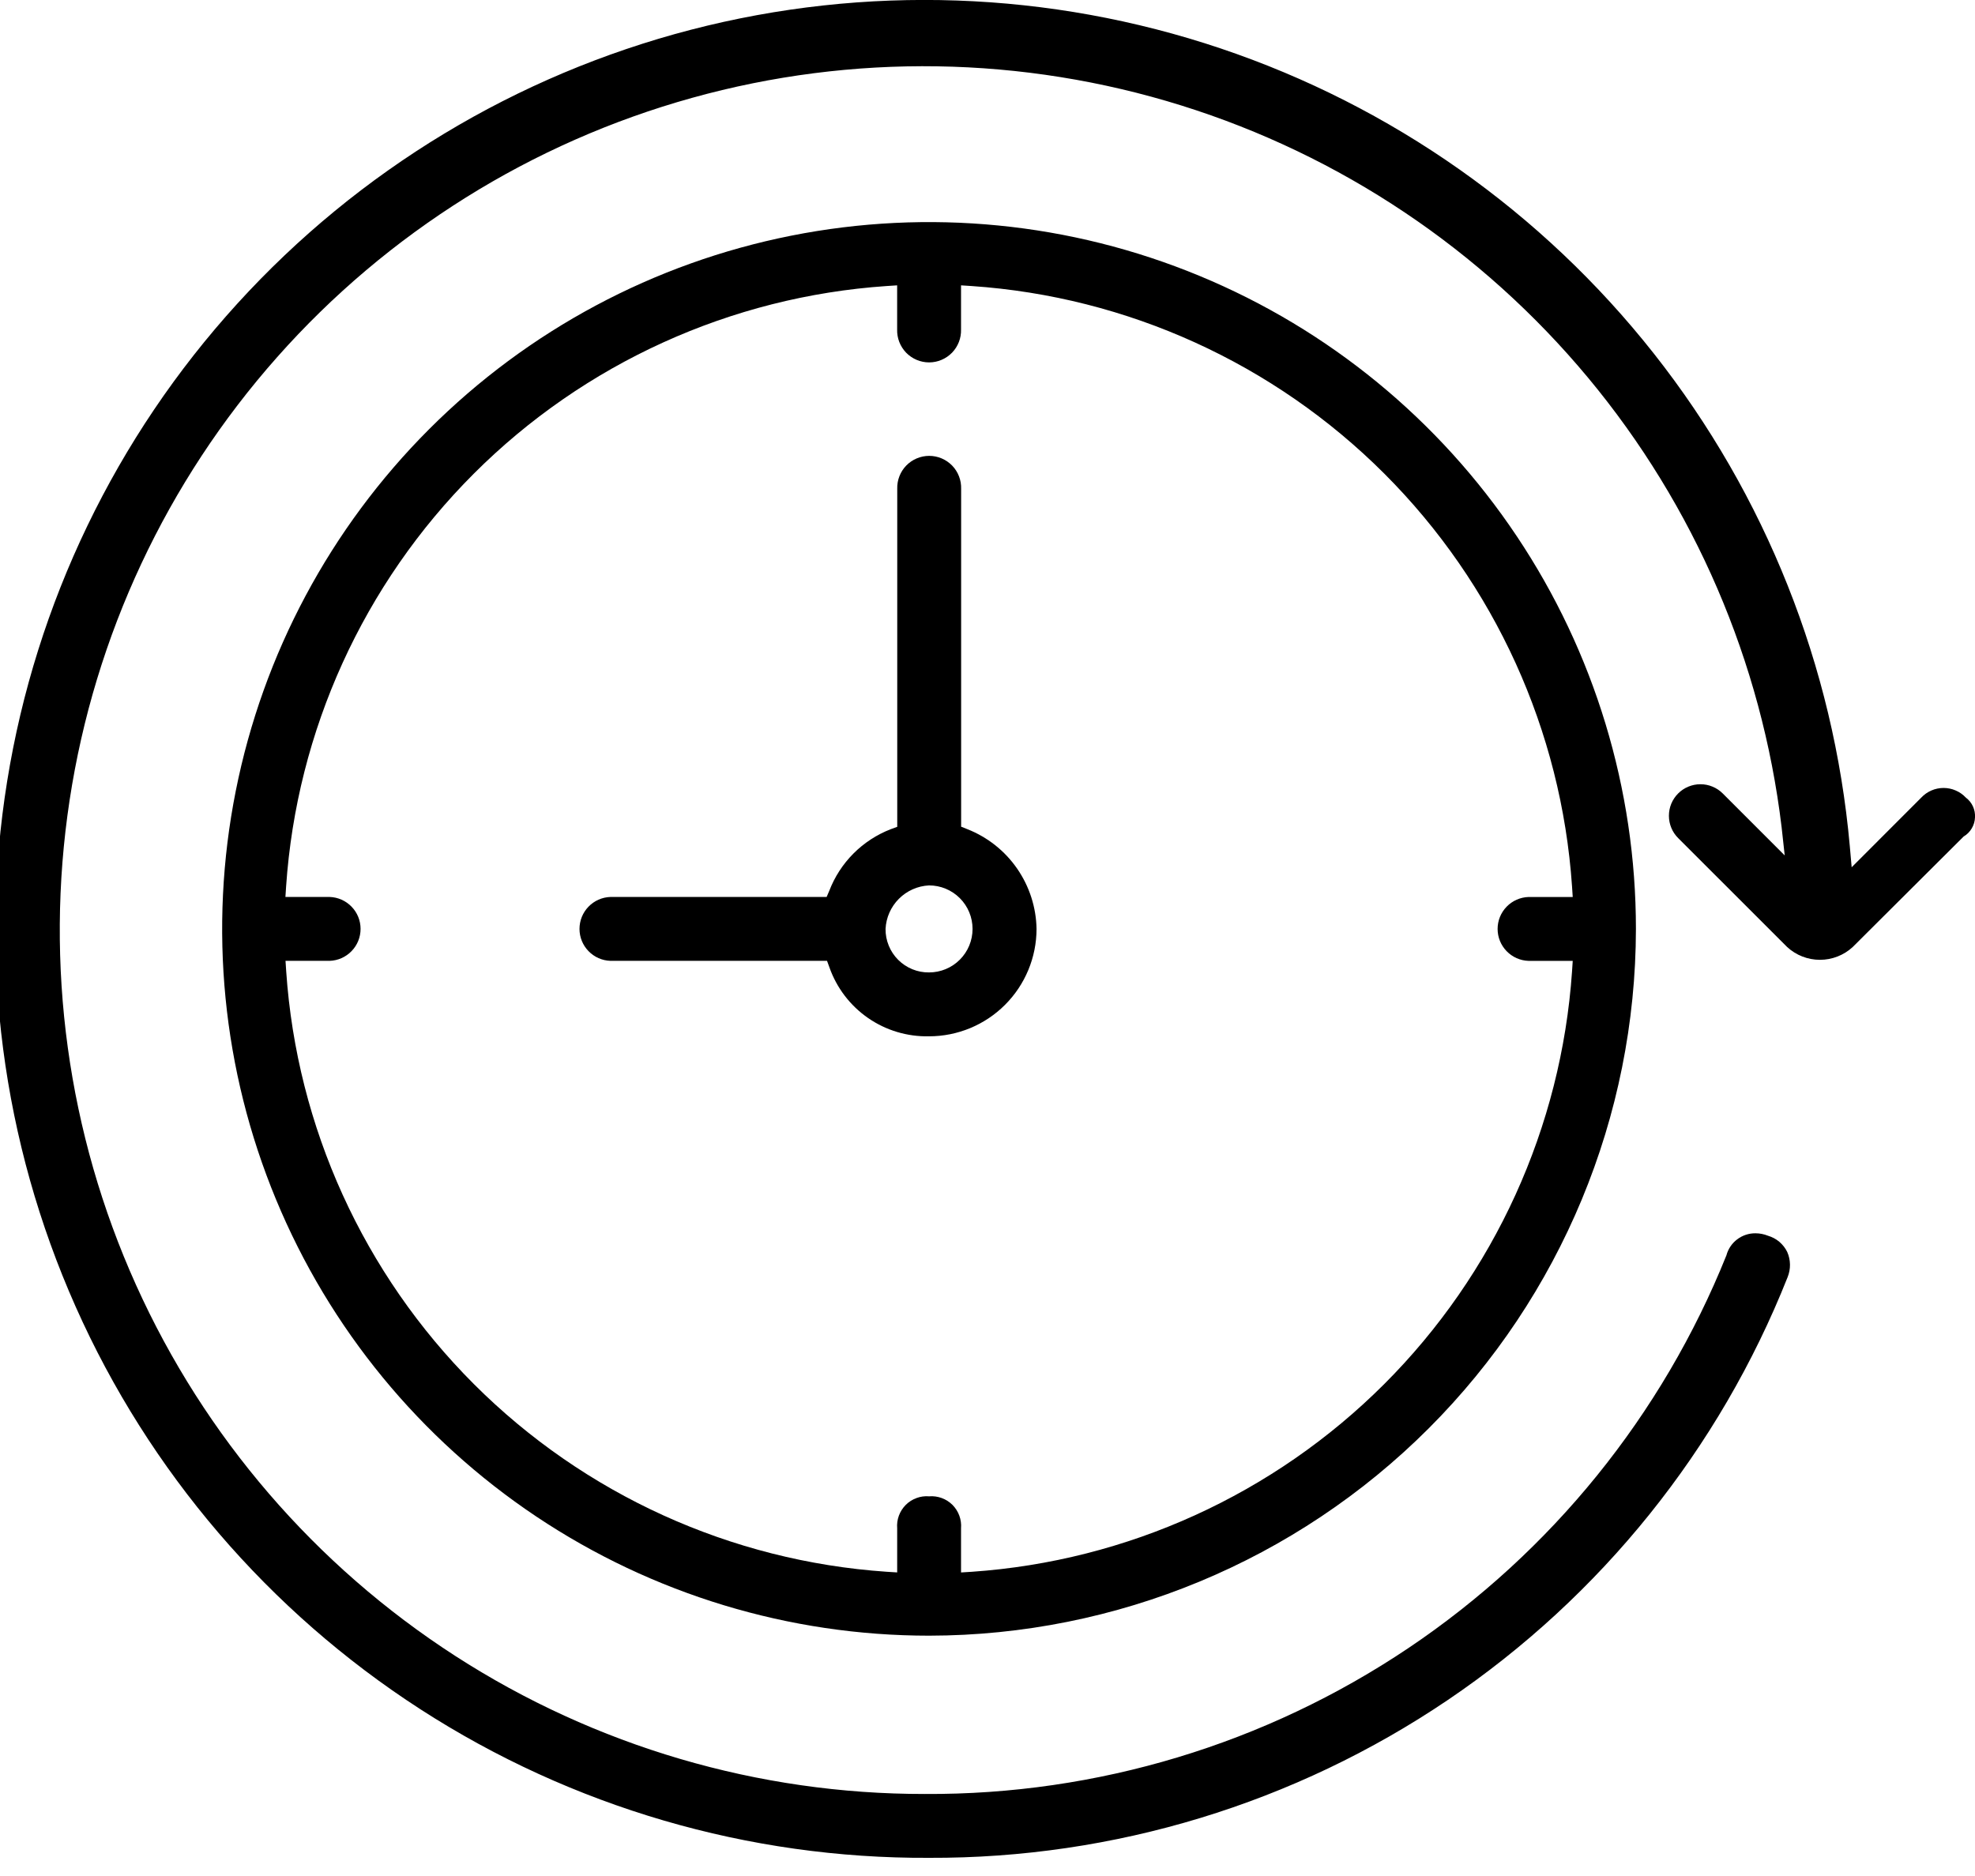<svg width="60" height="57" viewBox="0 0 60 57" fill="none" xmlns="http://www.w3.org/2000/svg">
<path d="M28.225 49.698C23.978 49.698 19.826 48.439 16.294 46.079C12.762 43.719 10.009 40.366 8.384 36.441C6.758 32.517 6.333 28.2 7.162 24.034C7.99 19.868 10.036 16.041 13.039 13.038C16.042 10.034 19.869 7.989 24.035 7.161C28.201 6.332 32.519 6.757 36.443 8.383C40.367 10.008 43.721 12.761 46.08 16.293C48.44 19.824 49.699 23.977 49.699 28.224C49.692 33.917 47.428 39.375 43.402 43.401C39.376 47.426 33.918 49.691 28.225 49.698ZM28.225 45.464C28.355 45.453 28.486 45.471 28.609 45.516C28.732 45.561 28.843 45.632 28.936 45.724C29.028 45.817 29.099 45.928 29.144 46.051C29.189 46.174 29.207 46.305 29.196 46.435V47.777L29.519 47.757C34.249 47.431 38.701 45.404 42.054 42.052C45.406 38.699 47.432 34.247 47.758 29.517L47.779 29.195H46.437C46.185 29.187 45.946 29.081 45.771 28.9C45.595 28.719 45.497 28.477 45.497 28.224C45.497 27.972 45.595 27.73 45.771 27.549C45.946 27.368 46.185 27.262 46.437 27.254H47.779L47.758 26.932C47.435 22.201 45.41 17.747 42.057 14.393C38.704 11.04 34.25 9.014 29.519 8.691L29.196 8.67V10.009C29.2 10.139 29.178 10.269 29.131 10.39C29.084 10.511 29.014 10.622 28.923 10.716C28.832 10.809 28.724 10.883 28.604 10.934C28.485 10.985 28.356 11.011 28.226 11.011C28.095 11.011 27.967 10.985 27.847 10.934C27.727 10.883 27.619 10.809 27.528 10.716C27.438 10.622 27.367 10.511 27.32 10.39C27.273 10.269 27.251 10.139 27.255 10.009V8.67L26.933 8.691C22.202 9.014 17.747 11.039 14.394 14.392C11.041 17.745 9.015 22.2 8.692 26.931L8.671 27.253H10.014C10.266 27.261 10.505 27.367 10.68 27.548C10.856 27.729 10.954 27.971 10.954 28.223C10.954 28.476 10.856 28.718 10.68 28.899C10.505 29.08 10.266 29.186 10.014 29.194H8.674L8.695 29.516C9.018 34.247 11.044 38.7 14.397 42.054C17.75 45.407 22.203 47.432 26.934 47.756L27.256 47.776V46.435C27.245 46.305 27.263 46.174 27.308 46.051C27.353 45.929 27.424 45.818 27.516 45.725C27.608 45.633 27.719 45.562 27.842 45.517C27.964 45.471 28.095 45.453 28.225 45.464Z" fill="black"/>
<path d="M28.224 31.487C27.563 31.501 26.915 31.307 26.372 30.931C25.828 30.555 25.418 30.017 25.198 29.394L25.125 29.194H18.545C18.293 29.186 18.054 29.08 17.879 28.899C17.703 28.718 17.605 28.476 17.605 28.224C17.605 27.971 17.703 27.729 17.879 27.548C18.054 27.367 18.293 27.261 18.545 27.253H25.113L25.192 27.069C25.355 26.644 25.605 26.257 25.927 25.934C26.248 25.612 26.633 25.36 27.058 25.195L27.258 25.122V14.853C27.254 14.723 27.276 14.593 27.323 14.472C27.37 14.351 27.44 14.24 27.531 14.146C27.621 14.053 27.73 13.979 27.85 13.928C27.97 13.877 28.098 13.851 28.228 13.851C28.359 13.851 28.487 13.877 28.607 13.928C28.727 13.979 28.835 14.053 28.926 14.146C29.017 14.24 29.087 14.351 29.134 14.472C29.181 14.593 29.203 14.723 29.199 14.853V25.118L29.39 25.194C30 25.435 30.526 25.851 30.899 26.39C31.273 26.93 31.479 27.568 31.49 28.224C31.489 29.09 31.144 29.919 30.532 30.531C29.92 31.143 29.09 31.487 28.224 31.487ZM28.224 26.902C27.879 26.919 27.553 27.064 27.309 27.308C27.064 27.553 26.92 27.879 26.903 28.224C26.901 28.398 26.934 28.571 27 28.732C27.065 28.893 27.163 29.04 27.286 29.163C27.409 29.286 27.555 29.383 27.716 29.449C27.877 29.515 28.05 29.548 28.224 29.546C28.575 29.546 28.911 29.407 29.159 29.159C29.407 28.911 29.546 28.575 29.546 28.224C29.546 27.873 29.407 27.537 29.159 27.289C28.911 27.041 28.575 26.902 28.224 26.902Z" fill="black"/>
<path d="M28.224 56.448C22.743 56.475 17.373 54.906 12.769 51.932C8.165 48.958 4.526 44.708 2.298 39.701C0.069 34.693 -0.654 29.145 0.218 23.734C1.09 18.323 3.518 13.283 7.207 9.229C10.895 5.175 15.684 2.282 20.989 0.904C26.294 -0.473 31.886 -0.276 37.081 1.471C42.276 3.218 46.85 6.44 50.244 10.743C53.639 15.046 55.707 20.245 56.196 25.704L56.253 26.351L58.367 24.235C58.454 24.142 58.559 24.068 58.675 24.018C58.792 23.967 58.918 23.941 59.045 23.941C59.172 23.941 59.298 23.967 59.414 24.018C59.531 24.068 59.636 24.142 59.723 24.235C59.815 24.304 59.888 24.395 59.937 24.5C59.985 24.605 60.007 24.72 60 24.835C59.996 24.953 59.962 25.068 59.901 25.17C59.841 25.272 59.756 25.357 59.654 25.417L56.285 28.774C56.014 29.024 55.658 29.163 55.289 29.163C54.92 29.163 54.564 29.024 54.293 28.774L50.982 25.464C50.893 25.375 50.822 25.27 50.774 25.153C50.726 25.037 50.701 24.913 50.701 24.787C50.701 24.661 50.725 24.536 50.773 24.42C50.822 24.304 50.892 24.198 50.981 24.109C51.07 24.02 51.175 23.949 51.292 23.901C51.408 23.853 51.532 23.828 51.658 23.828C51.784 23.828 51.909 23.852 52.025 23.901C52.141 23.948 52.247 24.019 52.336 24.108L54.219 25.991L54.125 25.134C53.522 20.11 51.481 15.368 48.246 11.478C45.011 7.588 40.721 4.715 35.892 3.206C31.063 1.698 25.901 1.616 21.026 2.973C16.152 4.329 11.774 7.066 8.419 10.852C5.063 14.639 2.874 19.315 2.114 24.317C1.354 29.319 2.055 34.434 4.135 39.047C6.214 43.659 9.582 47.572 13.833 50.315C18.084 53.058 23.038 54.514 28.097 54.508C33.329 54.536 38.448 52.99 42.791 50.072C47.133 47.153 50.498 42.997 52.448 38.142C52.5 37.948 52.615 37.777 52.775 37.656C52.935 37.535 53.13 37.47 53.331 37.472C53.461 37.472 53.59 37.498 53.71 37.546C53.836 37.583 53.954 37.645 54.055 37.73C54.155 37.815 54.237 37.92 54.295 38.038C54.349 38.159 54.377 38.289 54.379 38.422C54.381 38.554 54.356 38.685 54.306 38.808C52.235 44.029 48.638 48.504 43.986 51.651C39.333 54.797 33.841 56.469 28.224 56.448Z" fill="black"/>
</svg>
